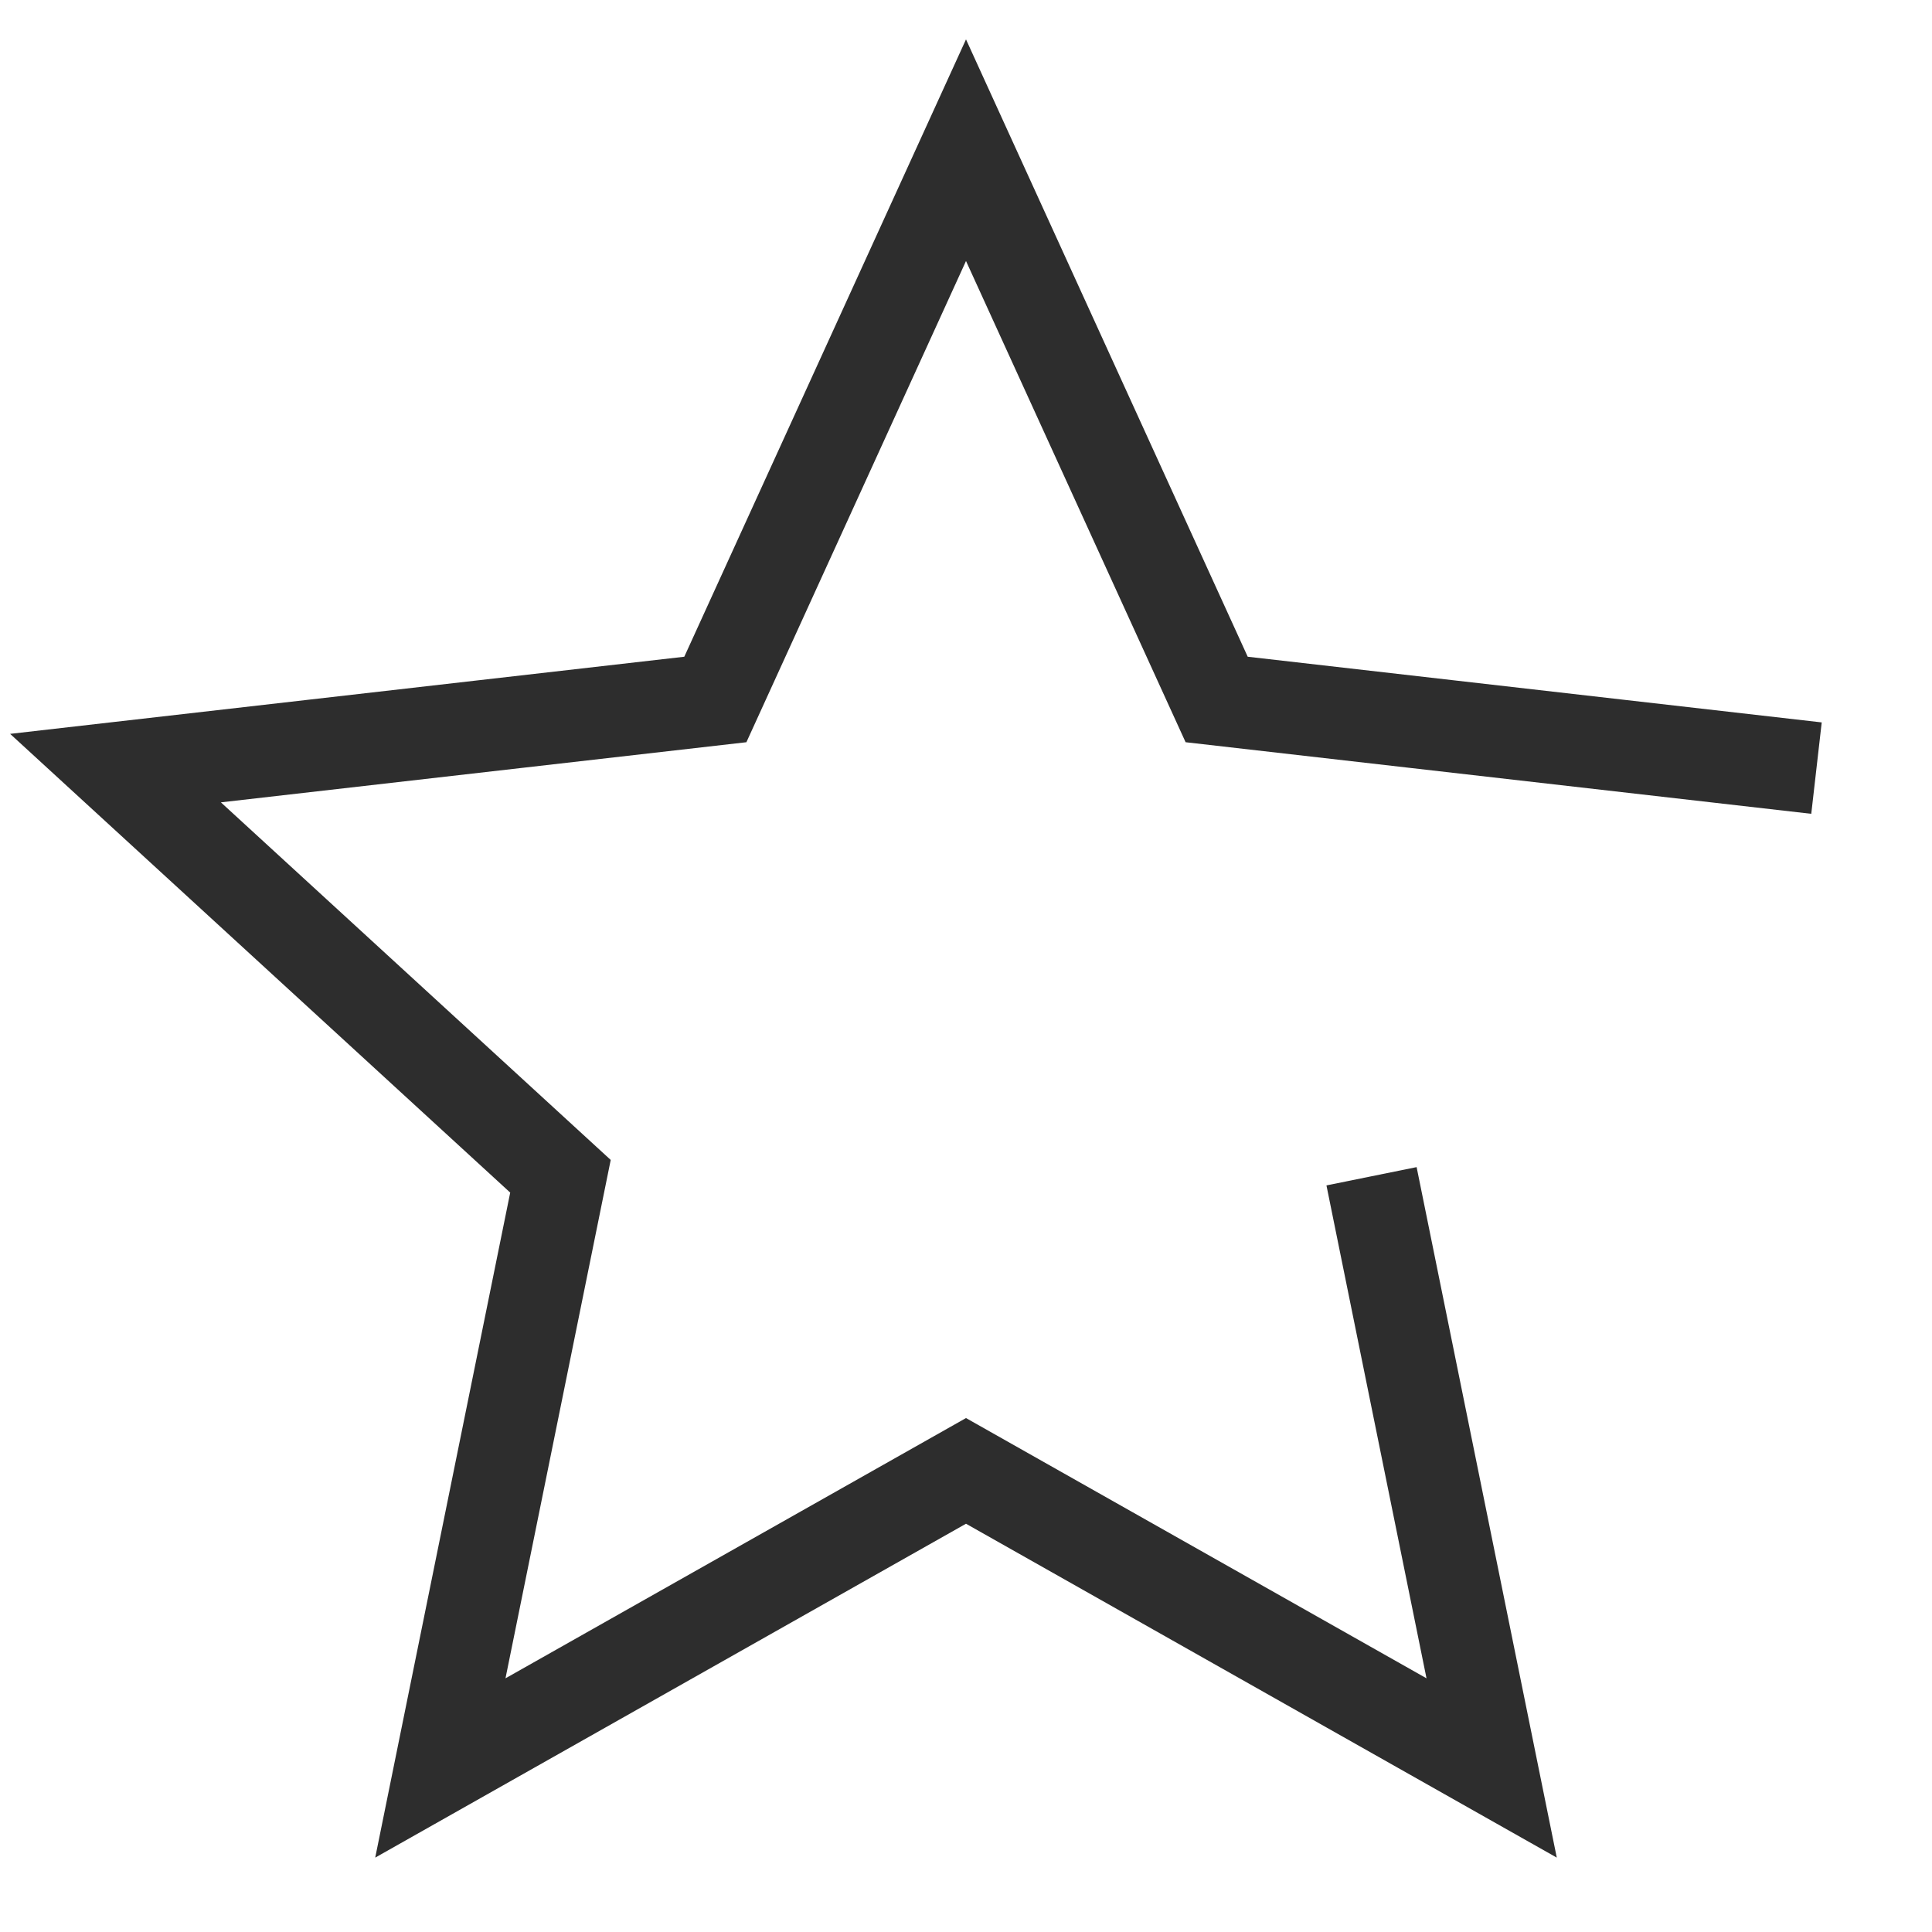 <?xml version="1.0" encoding="utf-8"?>
<!-- Generator: Adobe Illustrator 26.5.0, SVG Export Plug-In . SVG Version: 6.00 Build 0)  -->
<svg version="1.1" id="Layer_1" xmlns="http://www.w3.org/2000/svg" xmlns:xlink="http://www.w3.org/1999/xlink" x="0px" y="0px"
	 viewBox="0 0 42 42" enable-background="new 0 0 42 42" xml:space="preserve">
<polyline fill="none" stroke="#2D2D2D" stroke-width="2" stroke-miterlimit="10" points="29.816,25.571 32.427,38.434 21,31.976 
	9.573,38.434 12.184,25.571 2.511,16.698 15.551,15.206 21,3.265 26.449,15.206 39.489,16.698 "/>
</svg>
